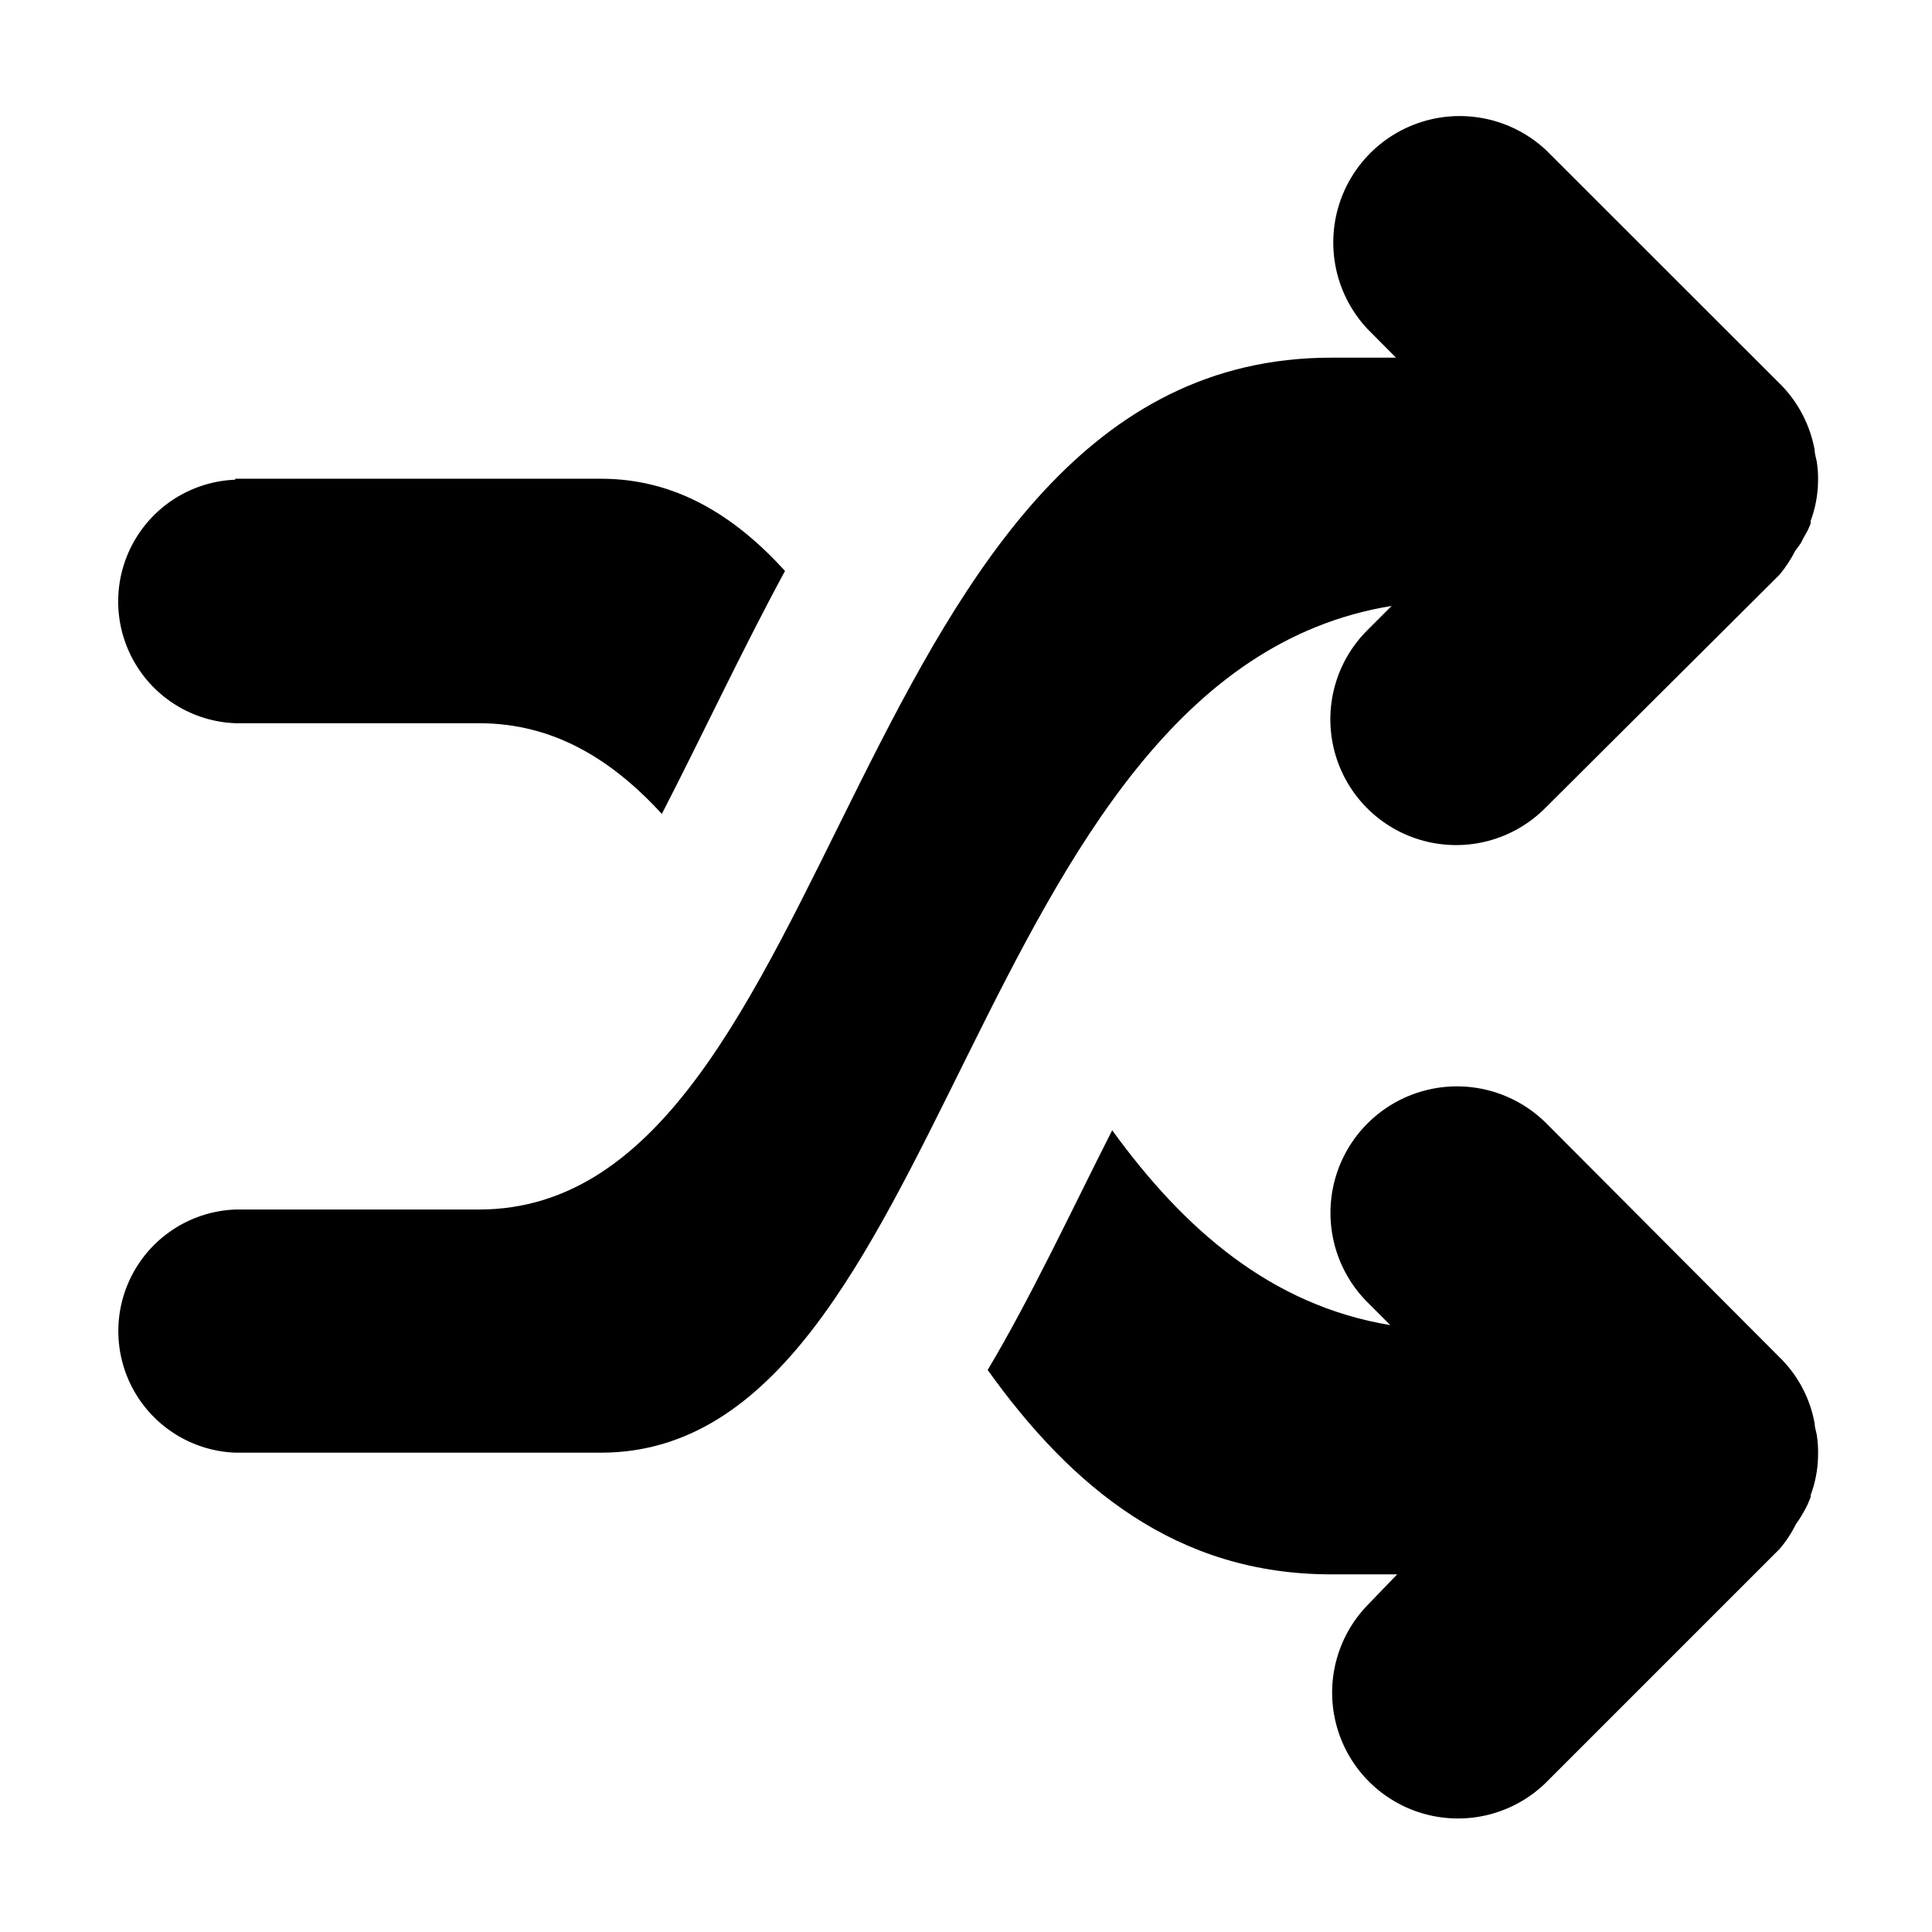 <?xml version="1.0" encoding="UTF-8"?>
<!-- Uploaded to: ICON Repo, www.svgrepo.com, Generator: ICON Repo Mixer Tools -->
<svg fill="#000000" width="800px" height="800px" version="1.1" viewBox="144 144 512 512" xmlns="http://www.w3.org/2000/svg">
 <g>
  <path d="m206.34 270.87h96.93c19.648 0 35.266 9.621 48.77 24.434-11.535 21.262-21.965 43.684-32.645 64.391-13.453-14.66-28.918-24.031-48.418-24.031l-64.637-0.004c-11.227-0.441-21.414-6.688-26.902-16.488-5.492-9.805-5.492-21.754 0-31.555 5.488-9.805 15.676-16.051 26.902-16.492z"/>
  <path d="m623.84 540.21v0.555l-0.707 1.715h0.004c-0.566 1.211-1.207 2.391-1.914 3.527-0.453 0.707-0.805 1.258-1.258 1.863h-0.004c-1.164 2.371-2.617 4.59-4.332 6.598l-62.172 62.172c-8.48 8.129-20.609 11.199-31.938 8.078-11.324-3.121-20.172-11.969-23.293-23.297-3.121-11.324-0.055-23.457 8.074-31.938l7.961-8.262h-17.48c-41.012 0-68.77-23.074-91.039-54.16 11.438-19.195 21.816-41.465 33-63.531 18.992 26.199 42.066 46.402 73.707 51.641l-6.047-6.047c-8.469-8.469-11.773-20.812-8.676-32.379 3.102-11.57 12.137-20.605 23.703-23.703 11.57-3.102 23.914 0.207 32.383 8.676l62.523 62.723c4.445 4.625 7.426 10.465 8.562 16.777 0 0.906 0.352 1.965 0.555 2.973 0.289 1.848 0.41 3.723 0.352 5.594-0.047 3.562-0.711 7.09-1.965 10.426z"/>
  <path d="m623.84 282.06v0.605c0 0.25-0.453 1.109-0.707 1.715-0.25 0.605-1.258 2.168-1.812 3.426v-0.004c-0.465 0.715-0.969 1.402-1.508 2.066-1.152 2.281-2.555 4.43-4.184 6.398l-62.172 61.918c-8.414 8.422-20.684 11.719-32.184 8.641-11.504-3.074-20.492-12.055-23.578-23.551-3.09-11.5 0.191-23.773 8.605-32.199l6.5-6.5c-112.8 18.293-116.98 224.4-209.54 224.4h-96.93c-11.211-0.441-21.383-6.68-26.863-16.465-5.477-9.785-5.477-21.719 0-31.504 5.481-9.789 15.652-16.023 26.863-16.469h64.586c96.883 0 96.883-225.75 225.86-225.75h17.18l-7.559-7.609c-8.02-8.551-10.984-20.672-7.824-31.957 3.164-11.289 11.996-20.102 23.293-23.242 11.293-3.137 23.406-0.145 31.941 7.891l62.523 62.473c4.418 4.664 7.394 10.508 8.562 16.828 0 1.008 0.352 2.016 0.555 3.074 0.293 1.812 0.414 3.652 0.352 5.492-0.062 3.527-0.727 7.019-1.965 10.328z"/>
 </g>
</svg>